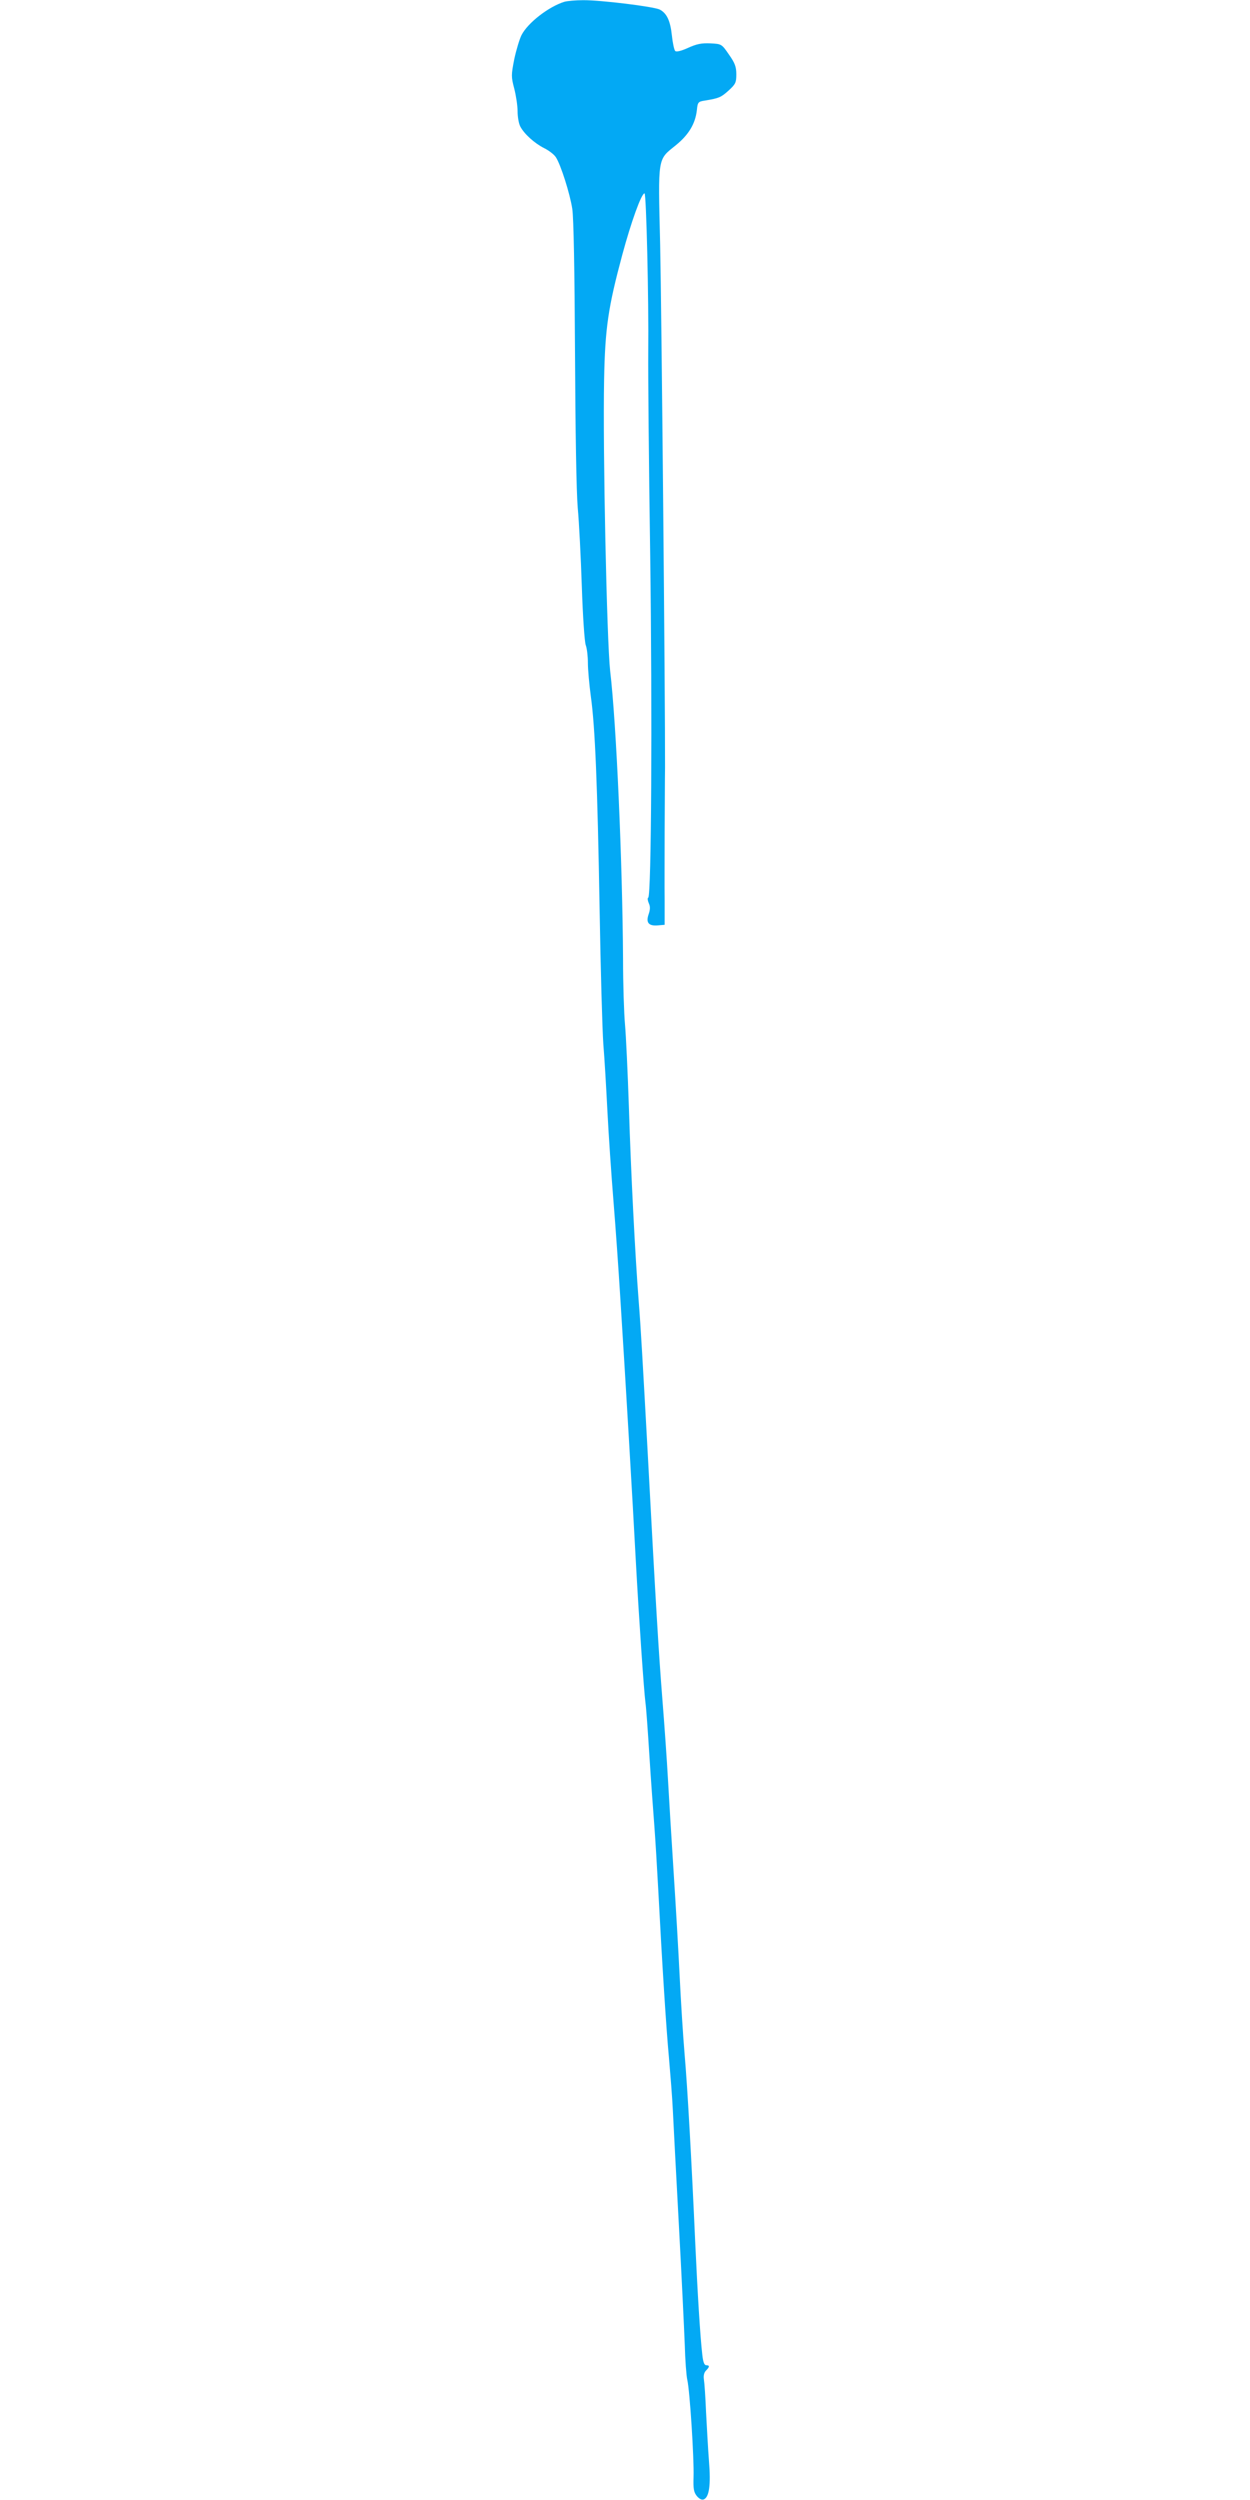 <?xml version="1.0" standalone="no"?>
<!DOCTYPE svg PUBLIC "-//W3C//DTD SVG 20010904//EN"
 "http://www.w3.org/TR/2001/REC-SVG-20010904/DTD/svg10.dtd">
<svg version="1.0" xmlns="http://www.w3.org/2000/svg"
 width="640pt" height="1280pt" viewBox="0 0 640 1280"
 preserveAspectRatio="xMidYMid meet">
<g transform="translate(0,1280) scale(0.1,-0.1)"
fill="#03a9f4" stroke="none">
<path d="M2890 12791 c-81 -25 -188 -108 -220 -171 -10 -20 -27 -76 -37 -123
-16 -82 -16 -90 0 -151 9 -35 17 -87 17 -116 0 -28 6 -63 14 -78 20 -38 73
-86 123 -111 24 -12 50 -32 59 -46 25 -38 72 -186 84 -264 7 -44 12 -314 14
-733 2 -408 7 -715 14 -798 7 -74 16 -256 21 -405 5 -152 14 -282 20 -298 6
-16 11 -56 11 -91 0 -34 7 -111 15 -171 22 -157 34 -453 45 -1090 5 -308 14
-618 19 -690 6 -71 15 -227 21 -345 6 -118 20 -325 31 -460 11 -135 26 -351
34 -480 27 -422 65 -1069 80 -1355 16 -296 42 -676 50 -735 3 -19 12 -141 20
-270 8 -129 20 -289 25 -355 5 -66 14 -212 20 -325 20 -385 41 -715 55 -865 7
-82 17 -204 20 -270 3 -66 17 -331 31 -590 14 -258 27 -533 30 -610 2 -77 8
-158 13 -180 13 -56 35 -404 32 -496 -2 -62 1 -79 17 -99 12 -14 25 -21 35
-17 28 11 37 73 27 196 -5 64 -11 177 -15 251 -3 74 -8 149 -11 167 -3 20 1
36 11 46 19 19 19 27 1 27 -10 0 -16 16 -20 52 -11 93 -25 327 -36 568 -19
427 -40 803 -55 975 -8 94 -19 271 -25 395 -6 124 -20 365 -31 535 -11 171
-24 384 -29 475 -5 91 -18 278 -29 415 -18 229 -32 454 -76 1280 -24 437 -34
617 -45 755 -18 231 -40 662 -50 990 -6 179 -15 370 -20 425 -5 55 -10 206
-10 335 -3 494 -34 1206 -66 1475 -17 153 -38 1132 -31 1490 5 266 21 372 93
640 45 167 98 315 114 315 9 0 22 -544 19 -815 -1 -104 3 -570 10 -1035 11
-824 6 -1746 -10 -1756 -5 -2 -3 -15 3 -29 8 -17 7 -32 -1 -56 -15 -43 0 -61
47 -57 l35 3 0 125 c-1 69 0 226 0 350 1 124 1 272 2 330 1 356 -18 2351 -25
2679 -11 455 -14 431 81 508 65 53 99 109 107 179 4 41 7 44 41 49 72 12 82
16 121 51 36 33 40 41 40 83 0 39 -7 58 -38 102 -37 54 -38 54 -95 57 -45 2
-70 -3 -114 -23 -35 -16 -60 -22 -66 -16 -5 5 -13 41 -17 80 -8 75 -26 113
-62 132 -29 15 -303 49 -393 48 -38 0 -81 -4 -95 -8z"/>
</g>
</svg>
